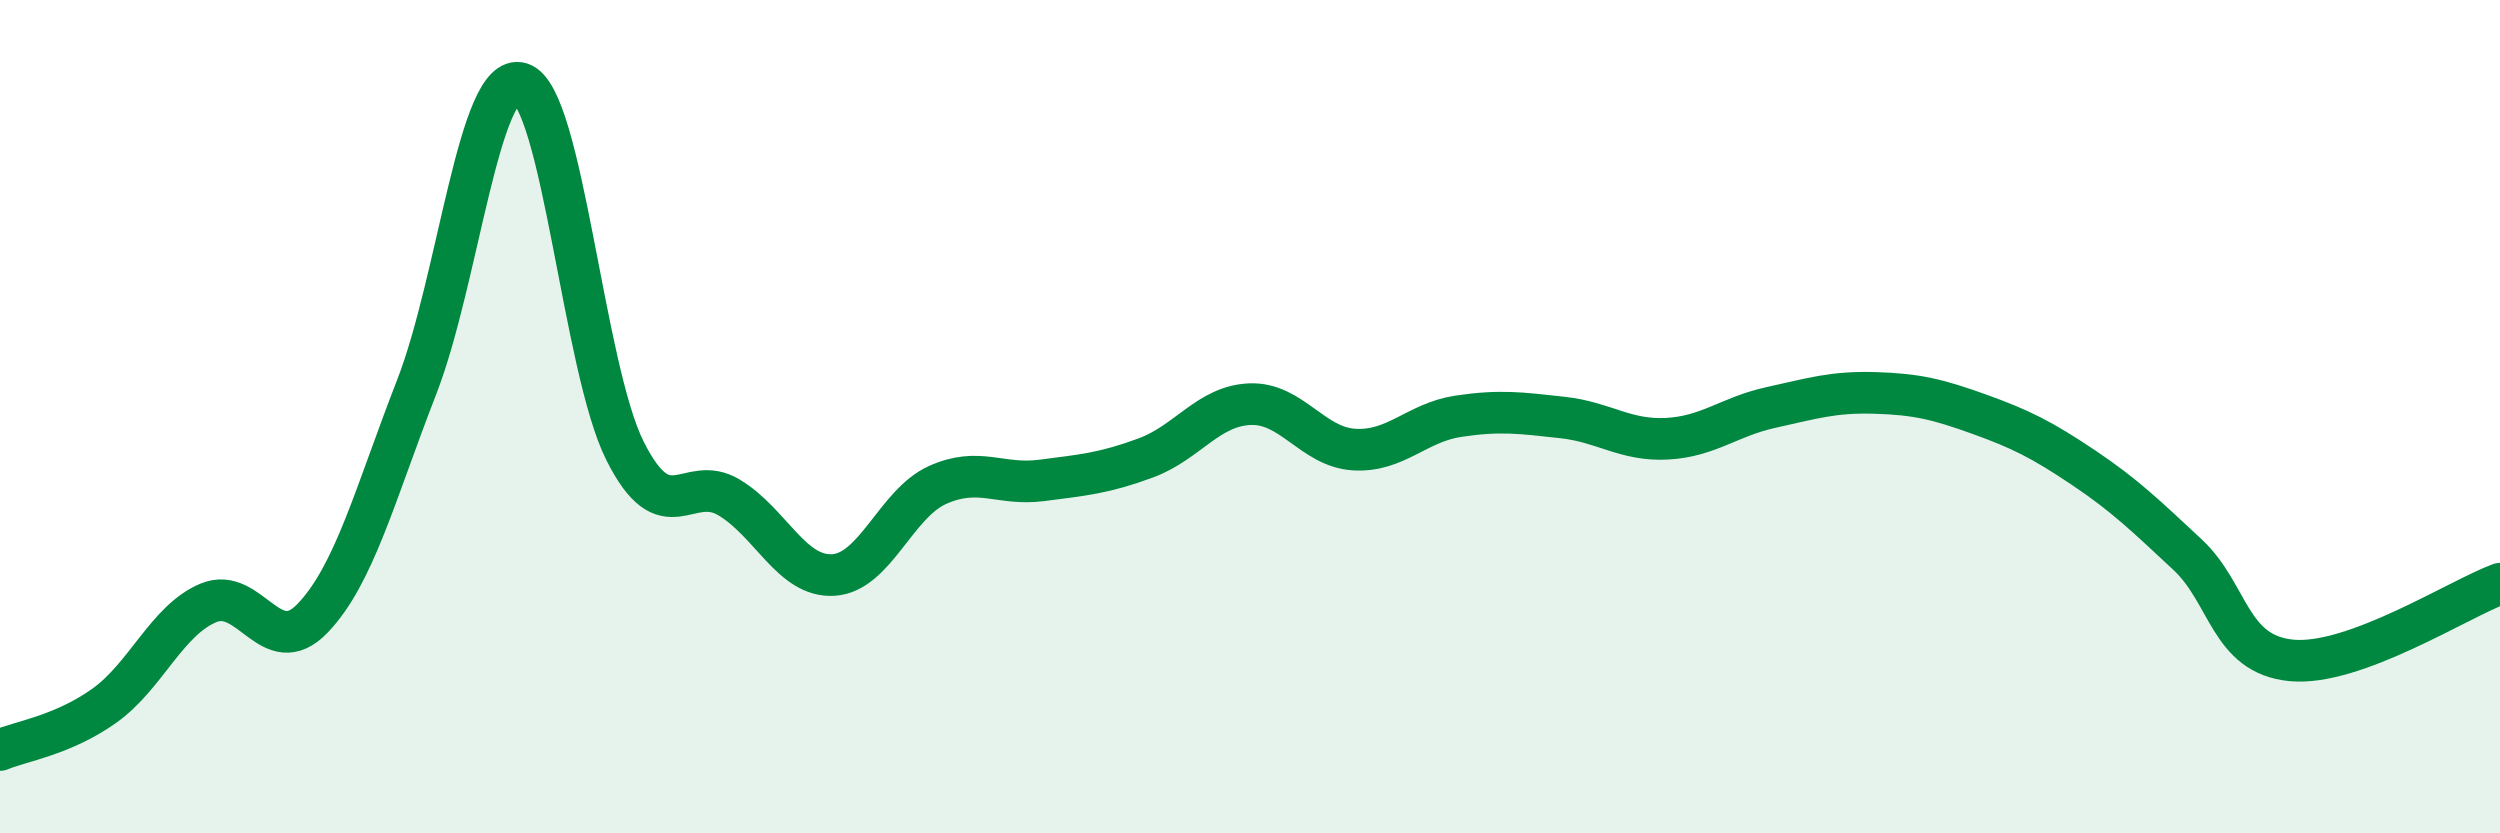 
    <svg width="60" height="20" viewBox="0 0 60 20" xmlns="http://www.w3.org/2000/svg">
      <path
        d="M 0,18 C 0.5,17.79 1.5,17.65 2.5,16.94 C 3.5,16.23 4,14.89 5,14.47 C 6,14.05 6.5,15.88 7.5,14.84 C 8.5,13.8 9,11.86 10,9.29 C 11,6.72 11.5,1.69 12.5,2 C 13.5,2.31 14,8.83 15,10.82 C 16,12.81 16.5,11.34 17.5,11.94 C 18.5,12.54 19,13.86 20,13.8 C 21,13.74 21.5,12.09 22.5,11.64 C 23.5,11.19 24,11.66 25,11.53 C 26,11.4 26.5,11.36 27.5,10.99 C 28.5,10.62 29,9.74 30,9.7 C 31,9.66 31.5,10.73 32.5,10.79 C 33.5,10.85 34,10.14 35,9.99 C 36,9.84 36.5,9.91 37.5,10.02 C 38.5,10.13 39,10.58 40,10.53 C 41,10.48 41.5,10 42.5,9.78 C 43.5,9.56 44,9.4 45,9.43 C 46,9.46 46.5,9.58 47.5,9.94 C 48.5,10.3 49,10.55 50,11.22 C 51,11.89 51.5,12.38 52.5,13.31 C 53.5,14.24 53.5,15.71 55,15.85 C 56.5,15.99 59,14.38 60,14.01L60 20L0 20Z"
        fill="#008740"
        opacity="0.1"
        stroke-linecap="round"
        stroke-linejoin="round"
      />
      <path
        d="M 0,18 C 0.5,17.79 1.5,17.65 2.5,16.94 C 3.5,16.23 4,14.89 5,14.47 C 6,14.05 6.5,15.88 7.5,14.84 C 8.5,13.8 9,11.86 10,9.29 C 11,6.72 11.5,1.69 12.5,2 C 13.5,2.31 14,8.83 15,10.82 C 16,12.81 16.5,11.34 17.5,11.94 C 18.5,12.54 19,13.86 20,13.8 C 21,13.74 21.5,12.09 22.5,11.64 C 23.5,11.19 24,11.66 25,11.53 C 26,11.4 26.5,11.36 27.5,10.99 C 28.5,10.62 29,9.74 30,9.7 C 31,9.66 31.5,10.73 32.5,10.79 C 33.5,10.85 34,10.14 35,9.99 C 36,9.84 36.5,9.91 37.5,10.02 C 38.5,10.13 39,10.58 40,10.53 C 41,10.48 41.5,10 42.5,9.78 C 43.5,9.56 44,9.4 45,9.43 C 46,9.46 46.5,9.58 47.5,9.94 C 48.5,10.3 49,10.55 50,11.22 C 51,11.89 51.5,12.38 52.5,13.31 C 53.5,14.24 53.5,15.71 55,15.85 C 56.5,15.99 59,14.38 60,14.01"
        stroke="#008740"
        stroke-width="1"
        fill="none"
        stroke-linecap="round"
        stroke-linejoin="round"
      />
    </svg>
  